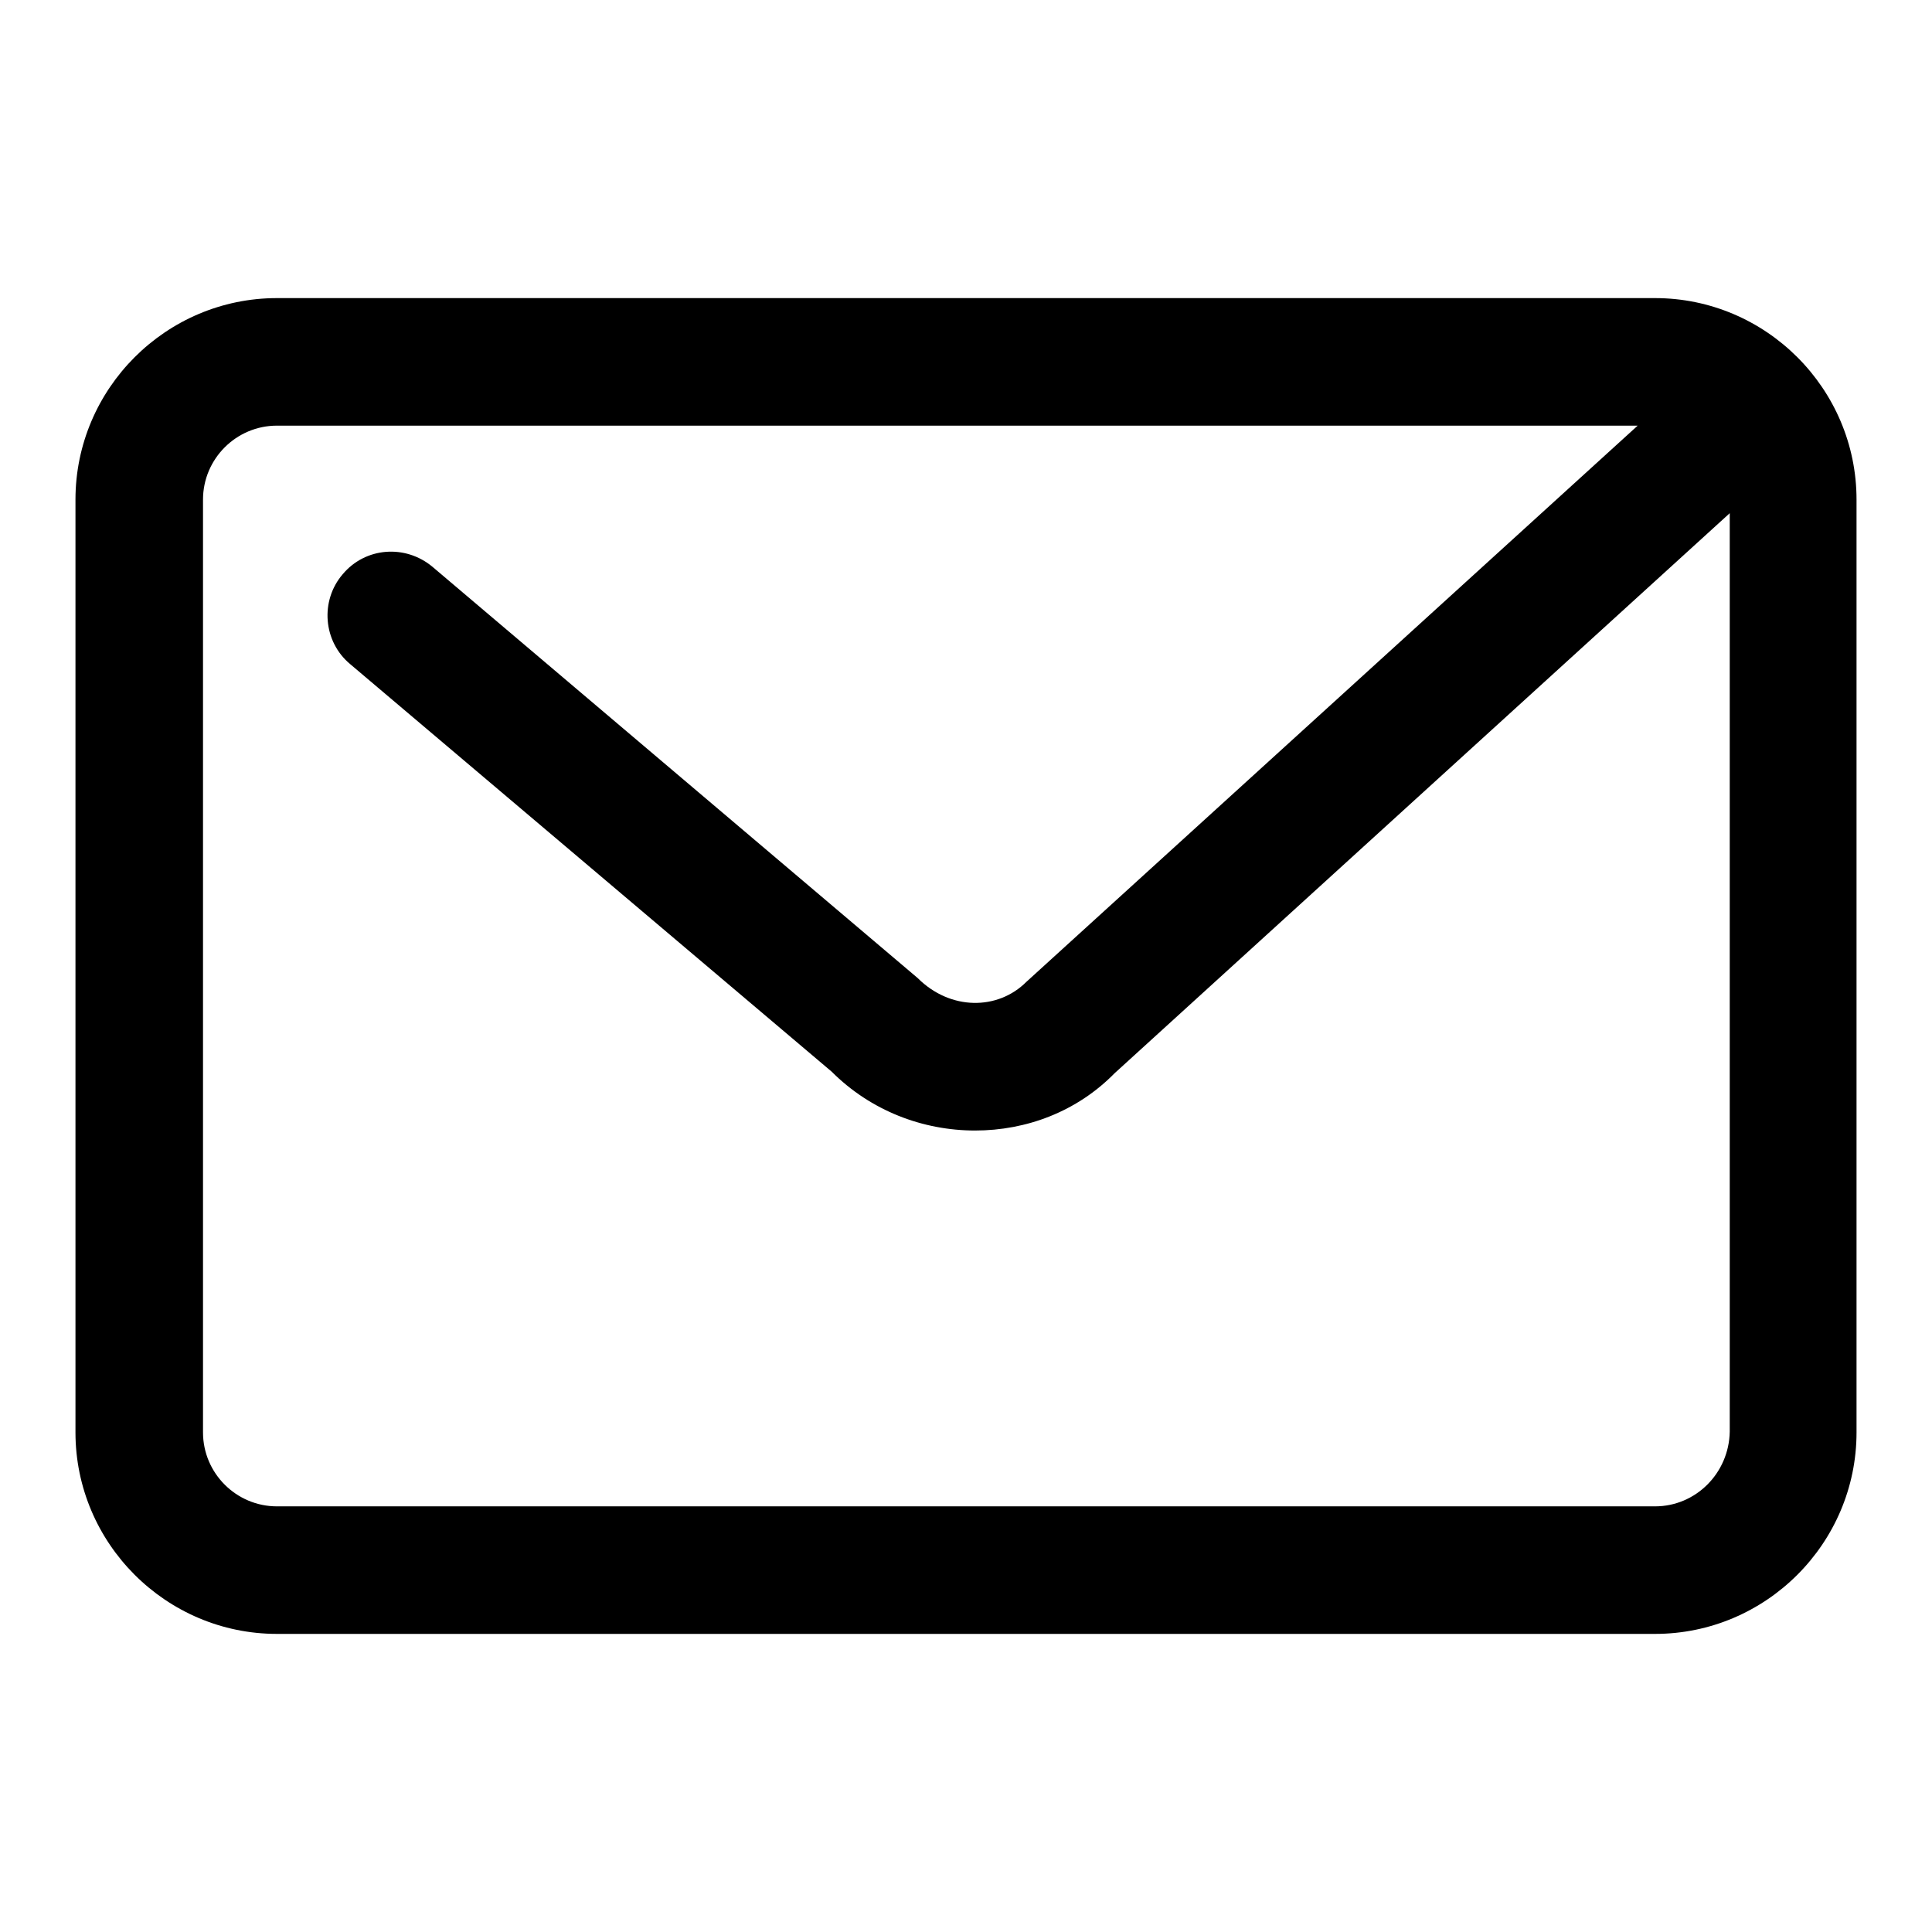 <?xml version="1.0" encoding="utf-8"?>
<!-- Svg Vector Icons : http://www.onlinewebfonts.com/icon -->
<!DOCTYPE svg PUBLIC "-//W3C//DTD SVG 1.1//EN" "http://www.w3.org/Graphics/SVG/1.1/DTD/svg11.dtd">
<svg version="1.1" xmlns="http://www.w3.org/2000/svg" xmlns:xlink="http://www.w3.org/1999/xlink" x="0px" y="0px" viewBox="0 0 256 256" enable-background="new 0 0 256 256" xml:space="preserve">
<g> <path fill="#000000" d="M219.3,39.5H36.7C22,39.5,10,51.5,10,66.2v123.6c0,14.7,12,26.7,26.7,26.7h182.6c14.7,0,26.7-12,26.7-26.7 V66.2C246,51.5,234,39.5,219.3,39.5z M219.3,199.6H36.7c-5.4,0-9.8-4.4-9.8-9.8V66.2c0-5.4,4.4-9.8,9.8-9.8H217l-81,73.7 c-3.8,3.8-10.1,3.8-14.4-0.5L57.3,75.1c-3.6-3-8.9-2.6-11.9,1c-3,3.5-2.6,8.9,1,11.9l63.8,54c5.2,5.2,12.1,7.8,19,7.8 c6.8,0,13.5-2.5,18.5-7.6l81.5-74.2v121.7C229.1,195.2,224.7,199.6,219.3,199.6z"/></g>
</svg>